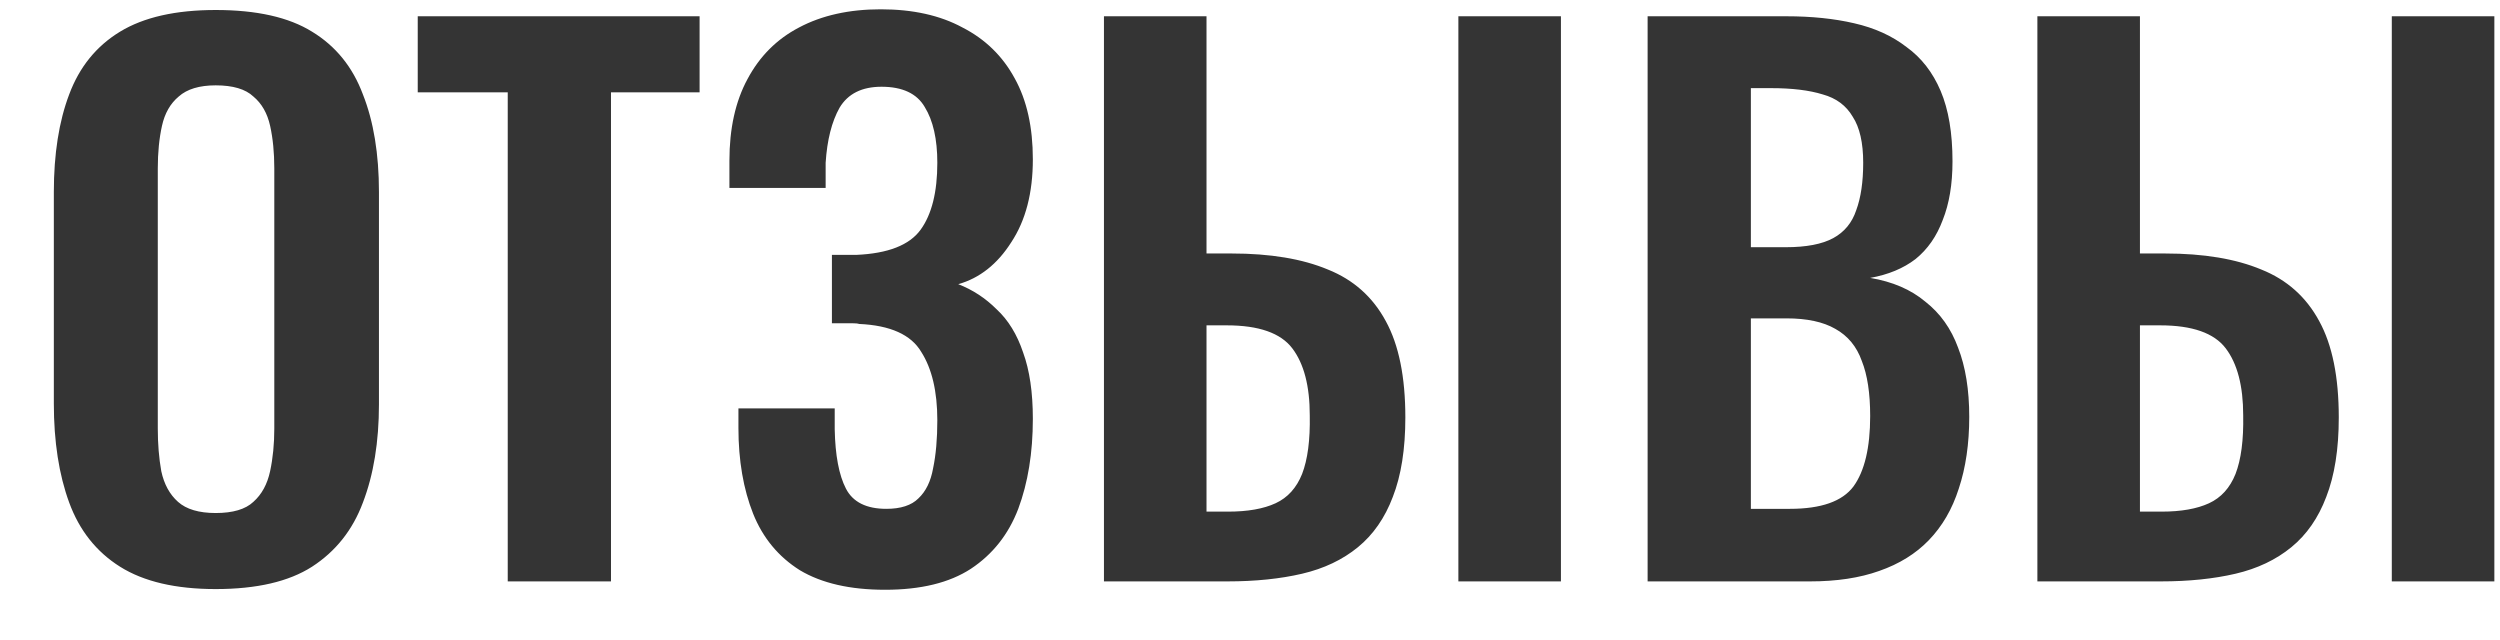 <?xml version="1.0" encoding="UTF-8"?> <svg xmlns="http://www.w3.org/2000/svg" width="43" height="11" viewBox="0 0 43 11" fill="none"><path d="M3.71 10.132C3.022 10.132 2.474 10.004 2.066 9.748C1.658 9.492 1.366 9.124 1.19 8.644C1.014 8.164 0.926 7.596 0.926 6.94V3.304C0.926 2.648 1.014 2.088 1.19 1.624C1.366 1.152 1.658 0.792 2.066 0.544C2.474 0.296 3.022 0.172 3.71 0.172C4.414 0.172 4.966 0.296 5.366 0.544C5.774 0.792 6.066 1.152 6.242 1.624C6.426 2.088 6.518 2.648 6.518 3.304V6.952C6.518 7.6 6.426 8.164 6.242 8.644C6.066 9.116 5.774 9.484 5.366 9.748C4.966 10.004 4.414 10.132 3.71 10.132ZM3.71 8.824C4.006 8.824 4.222 8.76 4.358 8.632C4.502 8.504 4.598 8.328 4.646 8.104C4.694 7.88 4.718 7.636 4.718 7.372V2.896C4.718 2.624 4.694 2.38 4.646 2.164C4.598 1.948 4.502 1.78 4.358 1.66C4.222 1.532 4.006 1.468 3.71 1.468C3.43 1.468 3.218 1.532 3.074 1.66C2.93 1.78 2.834 1.948 2.786 2.164C2.738 2.38 2.714 2.624 2.714 2.896V7.372C2.714 7.636 2.734 7.88 2.774 8.104C2.822 8.328 2.918 8.504 3.062 8.632C3.206 8.76 3.422 8.824 3.71 8.824ZM8.733 10V1.588H7.185V0.28H12.033V1.588H10.509V10H8.733ZM15.222 10.144C14.621 10.144 14.133 10.032 13.758 9.808C13.389 9.576 13.121 9.252 12.954 8.836C12.786 8.412 12.701 7.92 12.701 7.36V7.024H14.357C14.357 7.064 14.357 7.12 14.357 7.192C14.357 7.256 14.357 7.32 14.357 7.384C14.366 7.832 14.43 8.172 14.55 8.404C14.669 8.636 14.902 8.752 15.245 8.752C15.493 8.752 15.678 8.692 15.797 8.572C15.925 8.452 16.009 8.28 16.049 8.056C16.098 7.824 16.122 7.548 16.122 7.228C16.122 6.732 16.029 6.34 15.845 6.052C15.669 5.756 15.313 5.596 14.777 5.572C14.754 5.564 14.713 5.56 14.658 5.56C14.61 5.56 14.553 5.56 14.489 5.56C14.425 5.56 14.366 5.56 14.309 5.56V4.384C14.357 4.384 14.405 4.384 14.454 4.384C14.502 4.384 14.55 4.384 14.598 4.384C14.653 4.384 14.697 4.384 14.729 4.384C15.274 4.36 15.642 4.216 15.834 3.952C16.026 3.688 16.122 3.304 16.122 2.8C16.122 2.392 16.049 2.072 15.905 1.84C15.77 1.608 15.521 1.492 15.162 1.492C14.825 1.492 14.585 1.612 14.441 1.852C14.306 2.092 14.226 2.408 14.201 2.8C14.201 2.832 14.201 2.892 14.201 2.98C14.201 3.06 14.201 3.144 14.201 3.232H12.546V2.764C12.546 2.212 12.649 1.744 12.857 1.36C13.066 0.968 13.361 0.672 13.745 0.472C14.137 0.264 14.605 0.16 15.149 0.16C15.701 0.16 16.169 0.264 16.553 0.472C16.945 0.672 17.245 0.964 17.453 1.348C17.662 1.724 17.765 2.188 17.765 2.74C17.765 3.316 17.642 3.792 17.393 4.168C17.154 4.544 16.849 4.784 16.482 4.888C16.73 4.984 16.95 5.128 17.142 5.32C17.341 5.504 17.494 5.752 17.598 6.064C17.709 6.368 17.765 6.748 17.765 7.204C17.765 7.788 17.681 8.304 17.514 8.752C17.346 9.192 17.073 9.536 16.698 9.784C16.329 10.024 15.838 10.144 15.222 10.144ZM18.988 10V0.28H20.752V4.36H21.184C21.848 4.36 22.4 4.452 22.84 4.636C23.28 4.812 23.612 5.108 23.836 5.524C24.06 5.932 24.172 6.484 24.172 7.18C24.172 7.724 24.1 8.18 23.956 8.548C23.82 8.908 23.62 9.196 23.356 9.412C23.092 9.628 22.772 9.78 22.396 9.868C22.02 9.956 21.592 10 21.112 10H18.988ZM20.752 8.8H21.124C21.46 8.8 21.732 8.752 21.94 8.656C22.148 8.56 22.3 8.392 22.396 8.152C22.492 7.904 22.536 7.568 22.528 7.144C22.528 6.64 22.428 6.256 22.228 5.992C22.028 5.728 21.652 5.596 21.1 5.596H20.752V8.8ZM25.084 10V0.28H26.848V10H25.084ZM28.339 10V0.28H30.727C31.159 0.28 31.547 0.32 31.891 0.4C32.243 0.48 32.543 0.616 32.791 0.808C33.047 0.992 33.243 1.244 33.379 1.564C33.515 1.884 33.583 2.288 33.583 2.776C33.583 3.168 33.527 3.504 33.415 3.784C33.311 4.064 33.155 4.288 32.947 4.456C32.739 4.616 32.479 4.724 32.167 4.78C32.551 4.844 32.867 4.98 33.115 5.188C33.371 5.388 33.559 5.652 33.679 5.98C33.807 6.308 33.871 6.704 33.871 7.168C33.871 7.632 33.811 8.044 33.691 8.404C33.579 8.756 33.407 9.052 33.175 9.292C32.951 9.524 32.667 9.7 32.323 9.82C31.987 9.94 31.591 10 31.135 10H28.339ZM30.115 8.752H30.787C31.323 8.752 31.687 8.624 31.879 8.368C32.071 8.104 32.167 7.7 32.167 7.156C32.167 6.764 32.119 6.448 32.023 6.208C31.935 5.96 31.783 5.776 31.567 5.656C31.359 5.536 31.079 5.476 30.727 5.476H30.115V8.752ZM30.115 4.252H30.715C31.067 4.252 31.339 4.2 31.531 4.096C31.723 3.992 31.855 3.832 31.927 3.616C32.007 3.4 32.047 3.128 32.047 2.8C32.047 2.456 31.987 2.192 31.867 2.008C31.755 1.816 31.583 1.688 31.351 1.624C31.119 1.552 30.823 1.516 30.463 1.516H30.115V4.252ZM35.043 10V0.28H36.807V4.36H37.239C37.903 4.36 38.455 4.452 38.895 4.636C39.335 4.812 39.667 5.108 39.891 5.524C40.115 5.932 40.227 6.484 40.227 7.18C40.227 7.724 40.155 8.18 40.011 8.548C39.875 8.908 39.675 9.196 39.411 9.412C39.147 9.628 38.827 9.78 38.451 9.868C38.075 9.956 37.647 10 37.167 10H35.043ZM36.807 8.8H37.179C37.515 8.8 37.787 8.752 37.995 8.656C38.203 8.56 38.355 8.392 38.451 8.152C38.547 7.904 38.591 7.568 38.583 7.144C38.583 6.64 38.483 6.256 38.283 5.992C38.083 5.728 37.707 5.596 37.155 5.596H36.807V8.8ZM41.139 10V0.28H42.903V10H41.139Z" fill="#343434"></path></svg> 